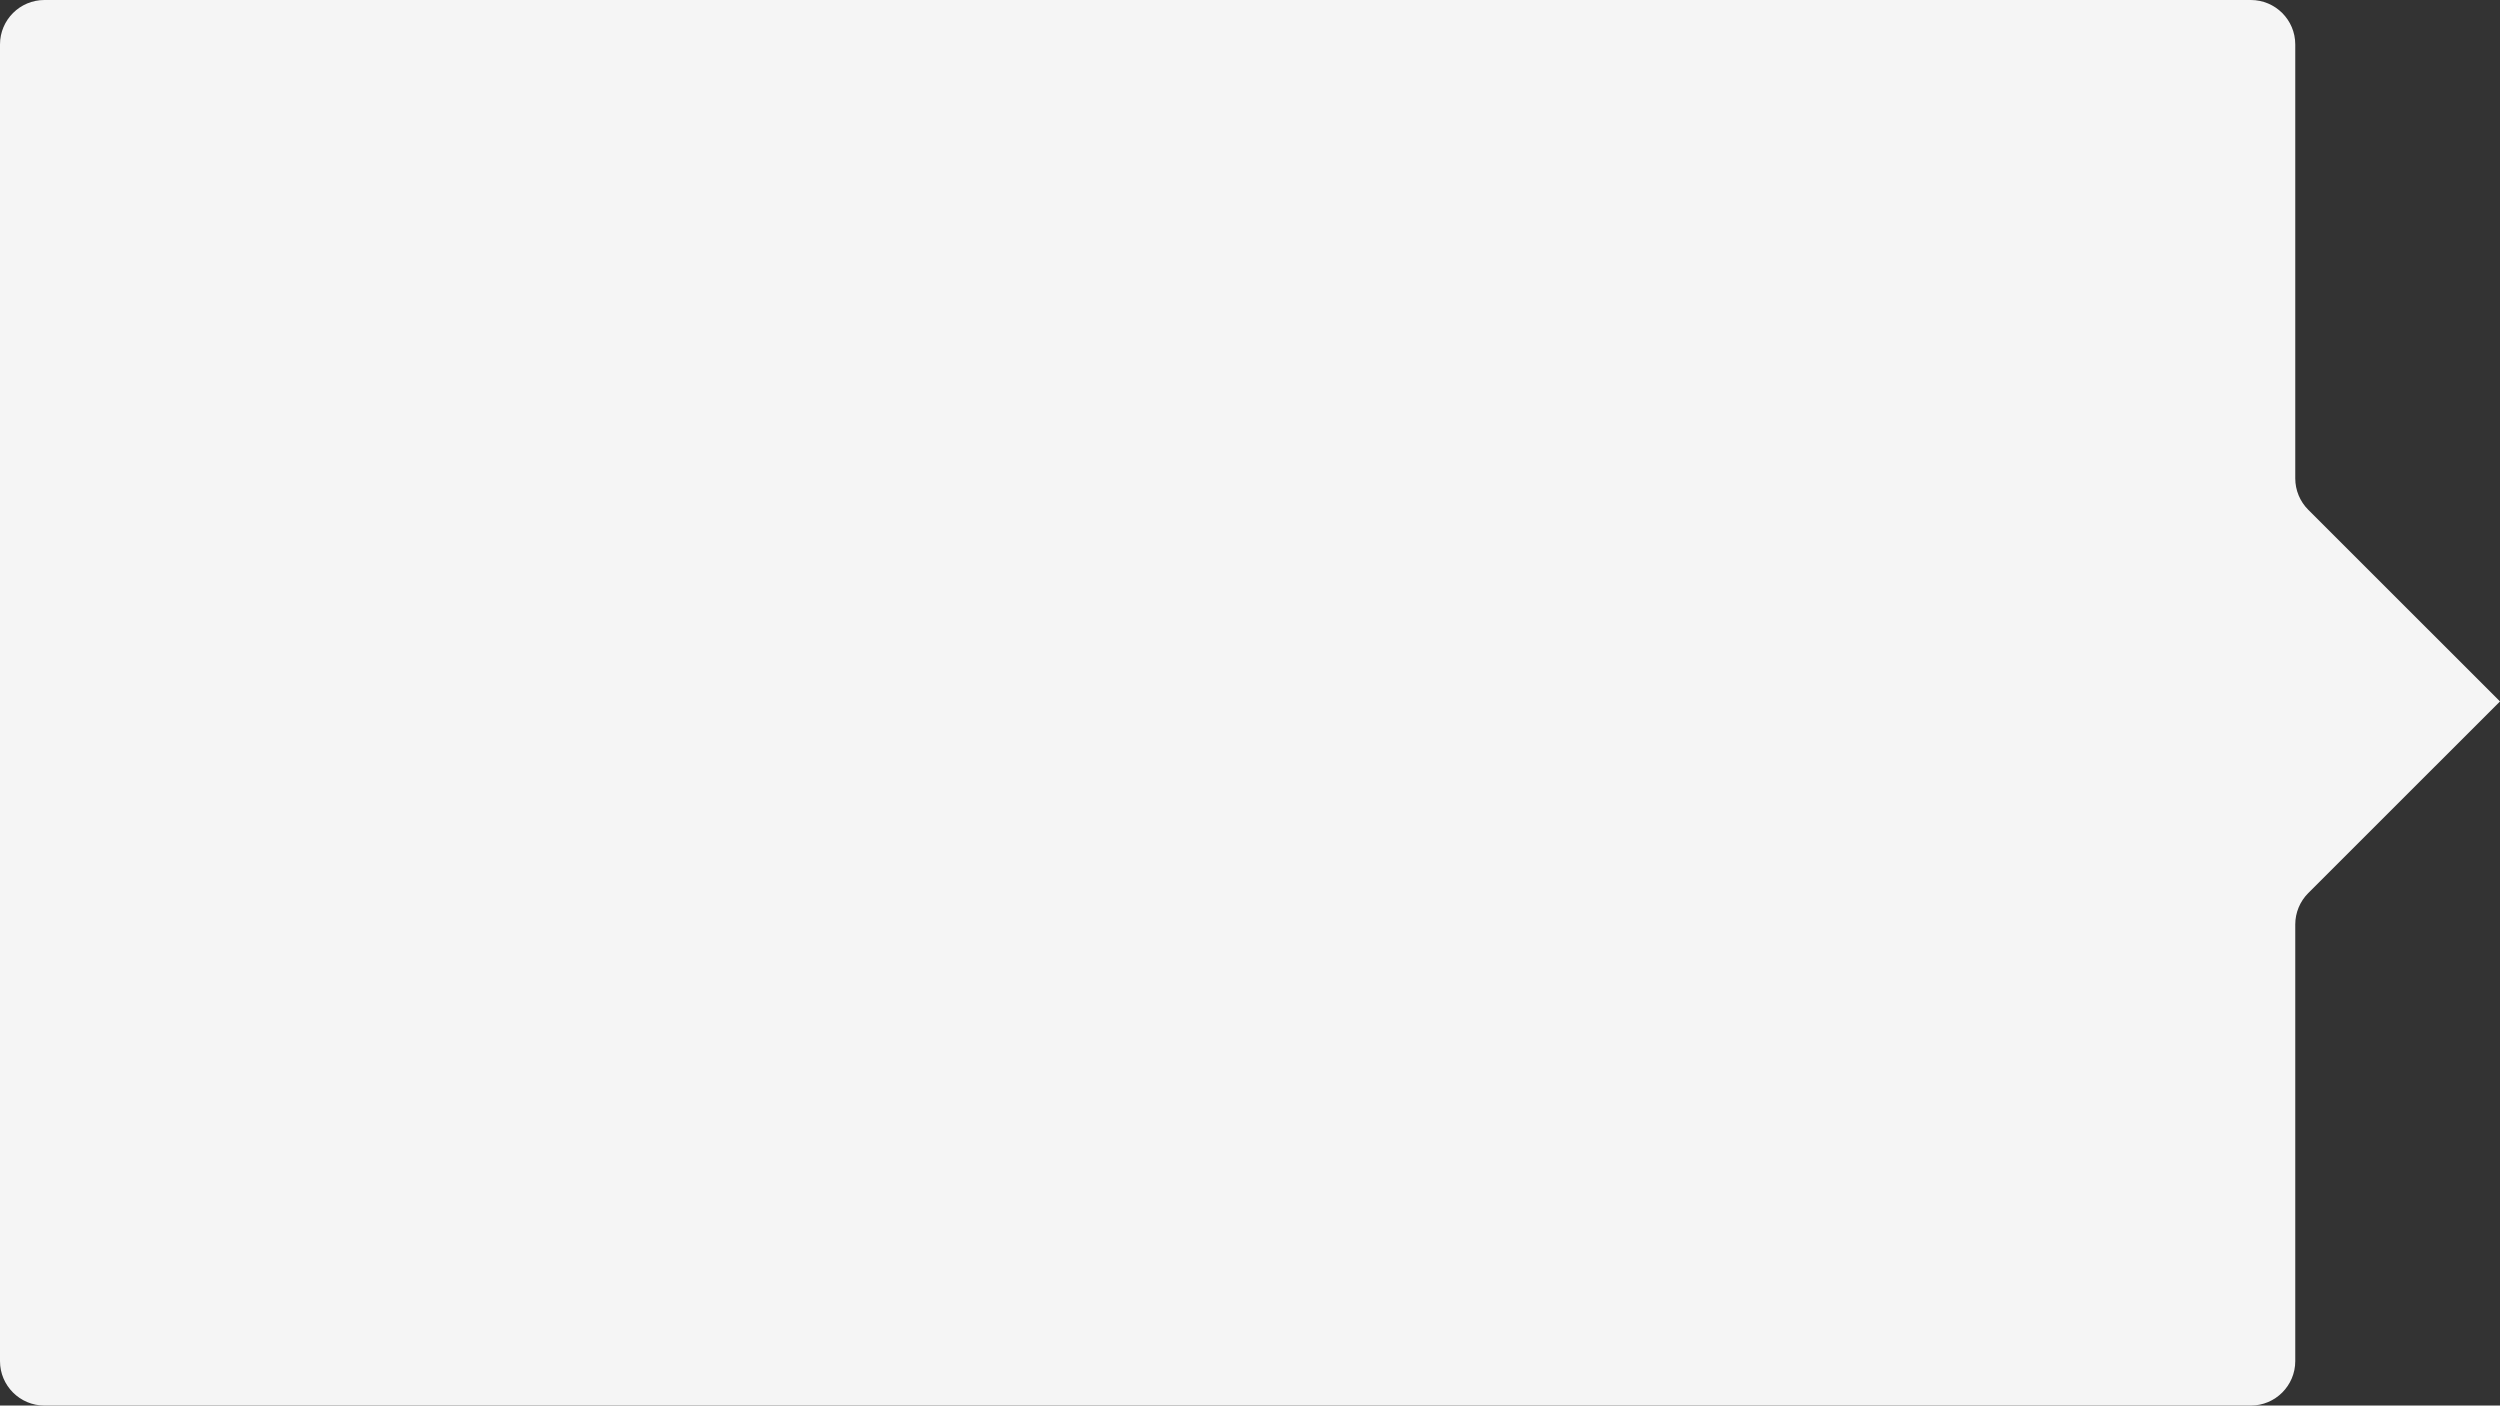 <svg width="450" height="253" viewBox="0 0 450 253" fill="none" xmlns="http://www.w3.org/2000/svg">
<rect x="0" y="0" width="450" height="253" fill="#333333" stroke="none"/>
<path d="M2.98178e-05 245C3.02043e-05 249.418 3.582 253 8 253L405.147 253C409.565 253 413.147 249.418 413.147 245L413.147 166.408C413.147 164.285 413.99 162.25 415.491 160.75L450 126.258L415.491 91.766C413.99 90.265 413.147 88.23 413.147 86.108L413.147 8C413.147 3.582 409.565 -7.29659e-06 405.147 -6.91052e-06L8 2.7792e-05C3.582 2.81781e-05 8.70197e-06 3.582 9.08842e-06 8L2.98178e-05 245Z" fill="#F5F5F5"/>
</svg>
